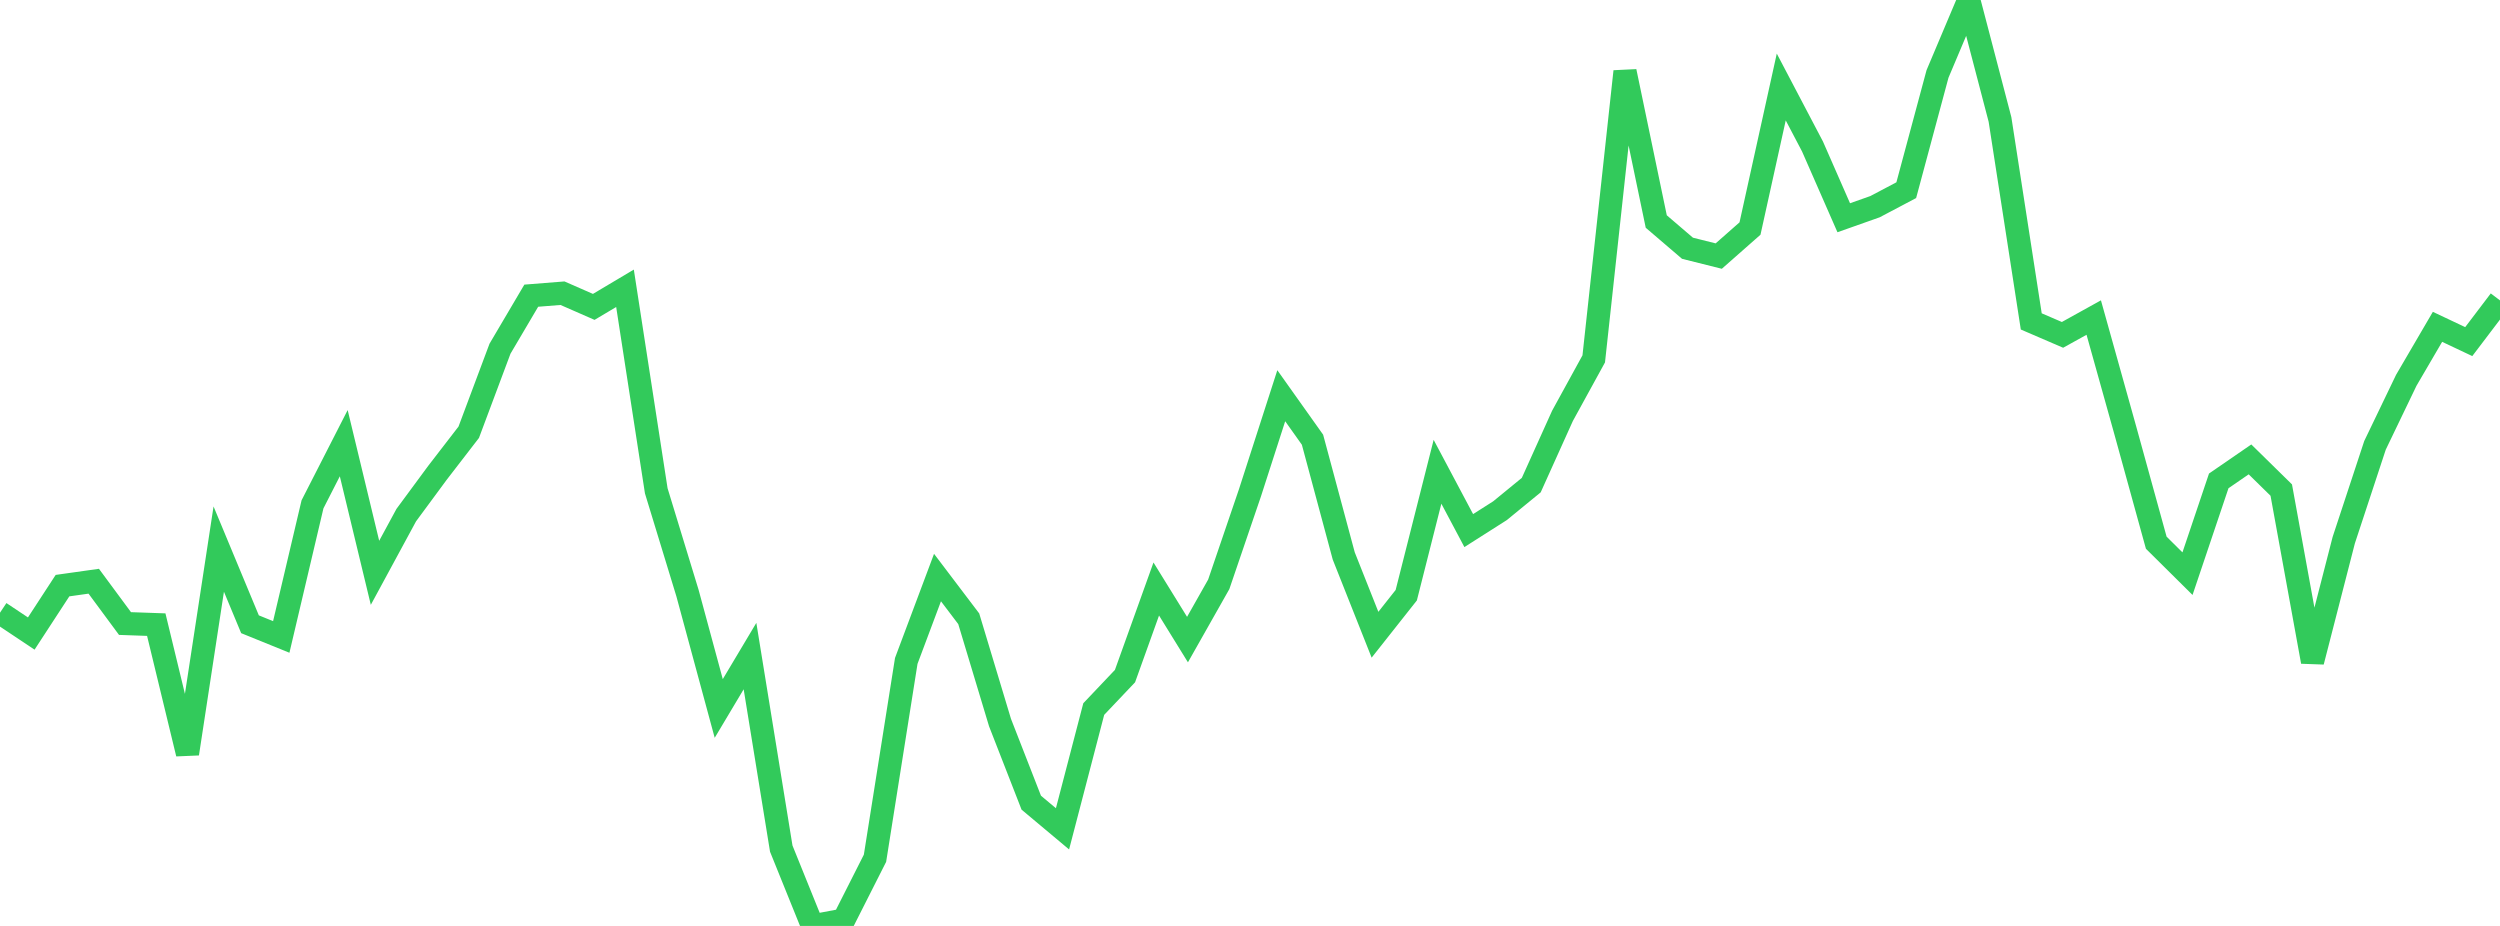 <?xml version="1.0" standalone="no"?>
<!DOCTYPE svg PUBLIC "-//W3C//DTD SVG 1.1//EN" "http://www.w3.org/Graphics/SVG/1.1/DTD/svg11.dtd">

<svg width="135" height="50" viewBox="0 0 135 50" preserveAspectRatio="none" 
  xmlns="http://www.w3.org/2000/svg"
  xmlns:xlink="http://www.w3.org/1999/xlink">


<polyline points="0.0, 33.086 1.688, 34.211 3.375, 31.624 5.062, 31.386 6.75, 33.671 8.438, 33.73 10.125, 40.7 11.812, 29.651 13.5, 33.71 15.188, 34.395 16.875, 27.234 18.562, 23.932 20.25, 30.932 21.938, 27.816 23.625, 25.529 25.312, 23.341 27.0, 18.83 28.688, 15.967 30.375, 15.833 32.062, 16.572 33.75, 15.568 35.438, 26.504 37.125, 32.029 38.812, 38.257 40.5, 35.428 42.188, 45.825 43.875, 50.0 45.562, 49.682 47.25, 46.345 48.938, 35.689 50.625, 31.188 52.312, 33.414 54.0, 39.016 55.688, 43.344 57.375, 44.757 59.062, 38.289 60.75, 36.509 62.438, 31.806 64.125, 34.537 65.812, 31.554 67.5, 26.605 69.188, 21.369 70.875, 23.744 72.562, 30.021 74.25, 34.276 75.938, 32.141 77.625, 25.476 79.312, 28.652 81.0, 27.578 82.688, 26.196 84.375, 22.454 86.062, 19.379 87.75, 3.859 89.438, 11.962 91.125, 13.406 92.812, 13.828 94.5, 12.341 96.188, 4.698 97.875, 7.91 99.562, 11.758 101.25, 11.161 102.938, 10.27 104.625, 3.995 106.312, 0.0 108.0, 6.451 109.688, 17.356 111.375, 18.083 113.062, 17.148 114.75, 23.184 116.438, 29.306 118.125, 30.978 119.812, 25.968 121.5, 24.807 123.188, 26.464 124.875, 35.731 126.562, 29.17 128.25, 24.048 129.938, 20.538 131.625, 17.649 133.312, 18.447 135.0, 16.222" fill="none" stroke="#32ca5b" stroke-width="1.25"/>

</svg>